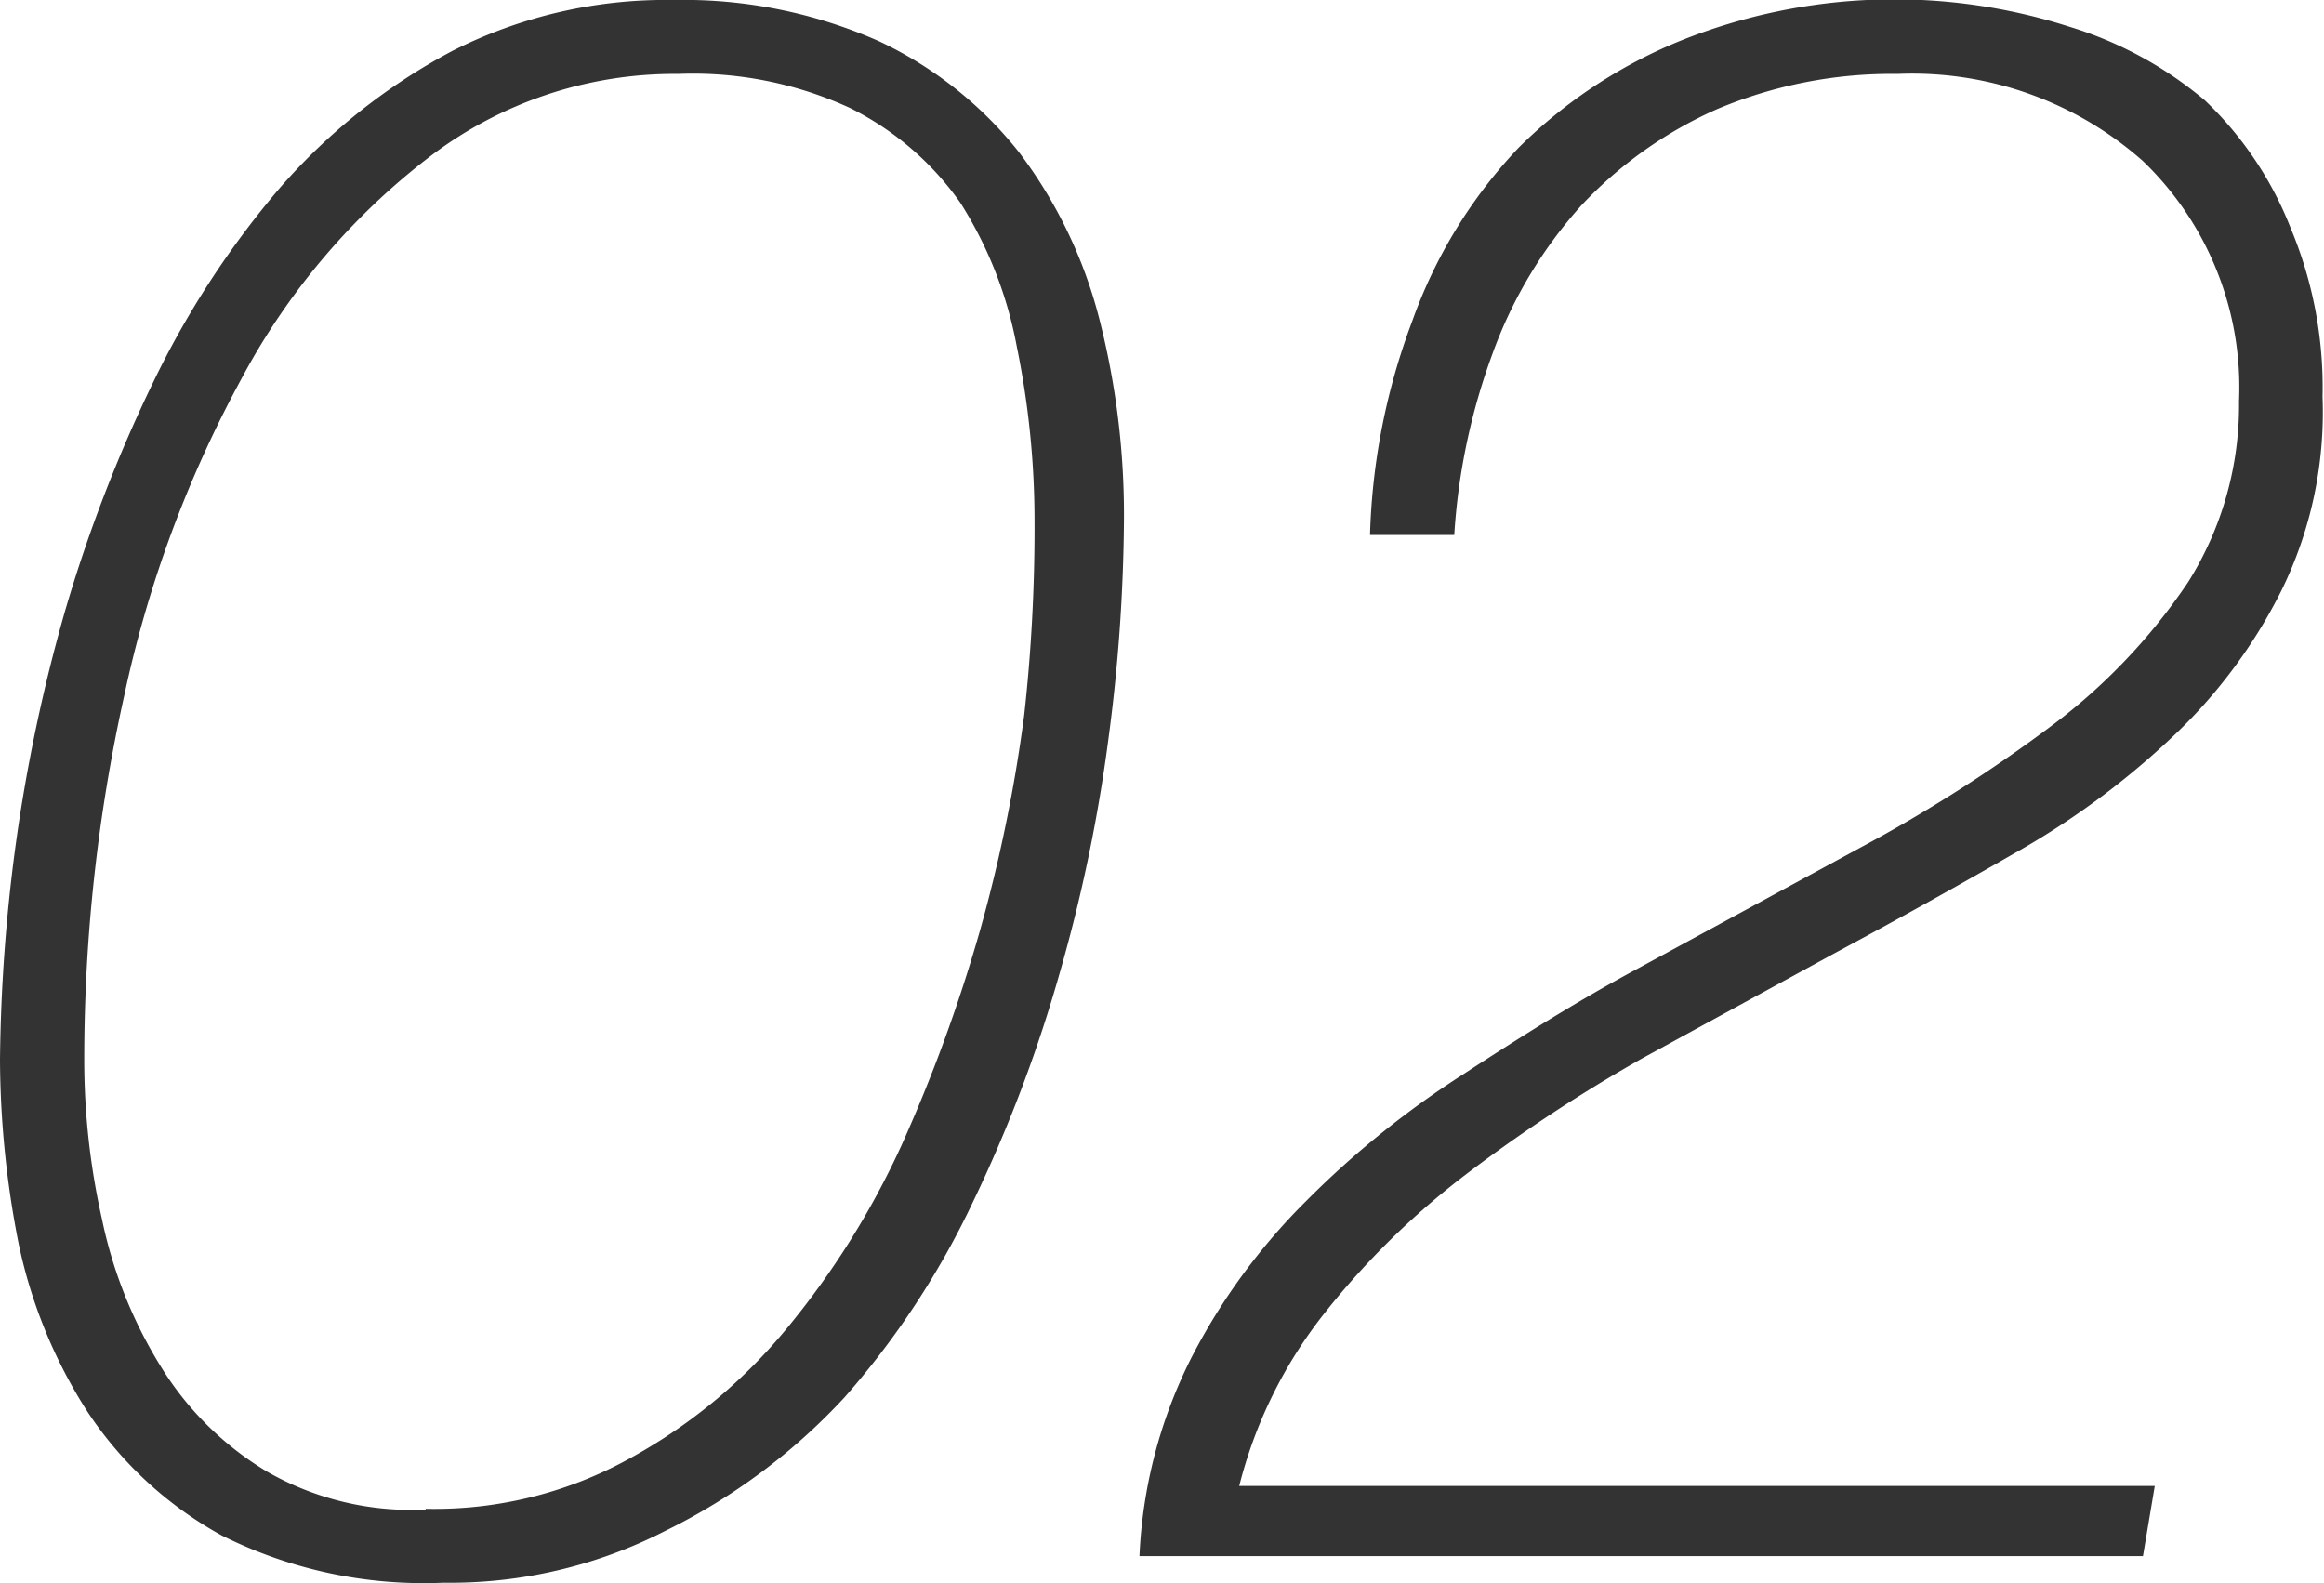 <svg xmlns="http://www.w3.org/2000/svg" width="31.45" height="21.43" viewBox="0 0 31.45 21.43">
  <defs>
    <style>
      .a {
        fill: #333;
      }
    </style>
  </defs>
  <title>label-number-02</title>
  <path class="a" d="M6,21.42a6.11,6.11,0,0,1-3-.64A5.15,5.15,0,0,1,1.18,19.1a6.78,6.78,0,0,1-.93-2.28A13,13,0,0,1,0,14.34a23.27,23.27,0,0,1,.21-2.89A22.74,22.74,0,0,1,.88,8.27,19.92,19.92,0,0,1,2.07,5.18,12.23,12.23,0,0,1,3.79,2.54,8.18,8.18,0,0,1,6.12.69a6.39,6.39,0,0,1,3-.69,6.53,6.53,0,0,1,2.78.56,5.29,5.29,0,0,1,1.89,1.5,6.33,6.33,0,0,1,1.08,2.23,10.7,10.7,0,0,1,.34,2.76A23.43,23.43,0,0,1,15,10a21.5,21.5,0,0,1-.66,3.17,19.23,19.23,0,0,1-1.17,3.09,11.34,11.34,0,0,1-1.74,2.65A8.24,8.24,0,0,1,9,20.72,6.39,6.39,0,0,1,6,21.42Zm-.24-1a5.45,5.45,0,0,0,2.74-.67A7.28,7.28,0,0,0,10.63,18a11.19,11.19,0,0,0,1.57-2.5,21.41,21.41,0,0,0,1.06-2.9,20.72,20.72,0,0,0,.6-2.92A22.89,22.89,0,0,0,14,7.06a11.76,11.76,0,0,0-.24-2.37A5.52,5.52,0,0,0,13,2.75a4,4,0,0,0-1.5-1.29A5.08,5.08,0,0,0,9.18,1,5.46,5.46,0,0,0,5.79,2.14a9.29,9.29,0,0,0-2.53,3A15.91,15.91,0,0,0,1.68,9.42a22.68,22.68,0,0,0-.54,4.92,9.8,9.8,0,0,0,.24,2.16,6.15,6.15,0,0,0,.8,2,4.25,4.25,0,0,0,1.44,1.42A3.93,3.93,0,0,0,5.76,20.43ZM29,21.06H15.42a6.58,6.58,0,0,1,.7-2.68,8.41,8.41,0,0,1,1.56-2.13,12.5,12.5,0,0,1,2.12-1.71c.78-.51,1.56-1,2.36-1.43l3-1.63a20.4,20.4,0,0,0,2.62-1.67,8,8,0,0,0,1.83-1.93,4.5,4.5,0,0,0,.69-2.45A4.25,4.25,0,0,0,29,2.18,4.71,4.71,0,0,0,25.68,1a6.08,6.08,0,0,0-2.45.48A5.64,5.64,0,0,0,21.4,2.78a6.09,6.09,0,0,0-1.2,2,8.64,8.64,0,0,0-.52,2.46H18.54a8.89,8.89,0,0,1,.57-2.89A6.64,6.64,0,0,1,20.55,2,6.68,6.68,0,0,1,22.77.54,7.76,7.76,0,0,1,28,.36a5.19,5.19,0,0,1,1.84,1A4.81,4.81,0,0,1,31,3.09a5.57,5.57,0,0,1,.43,2.28A5.47,5.47,0,0,1,30.87,8a7.05,7.05,0,0,1-1.5,2,10.9,10.9,0,0,1-2.13,1.56q-1.2.69-2.43,1.35l-2.58,1.41a21.13,21.13,0,0,0-2.4,1.58,10.74,10.74,0,0,0-1.92,1.89,6.22,6.22,0,0,0-1.14,2.32H29.16Z"/>
</svg>
